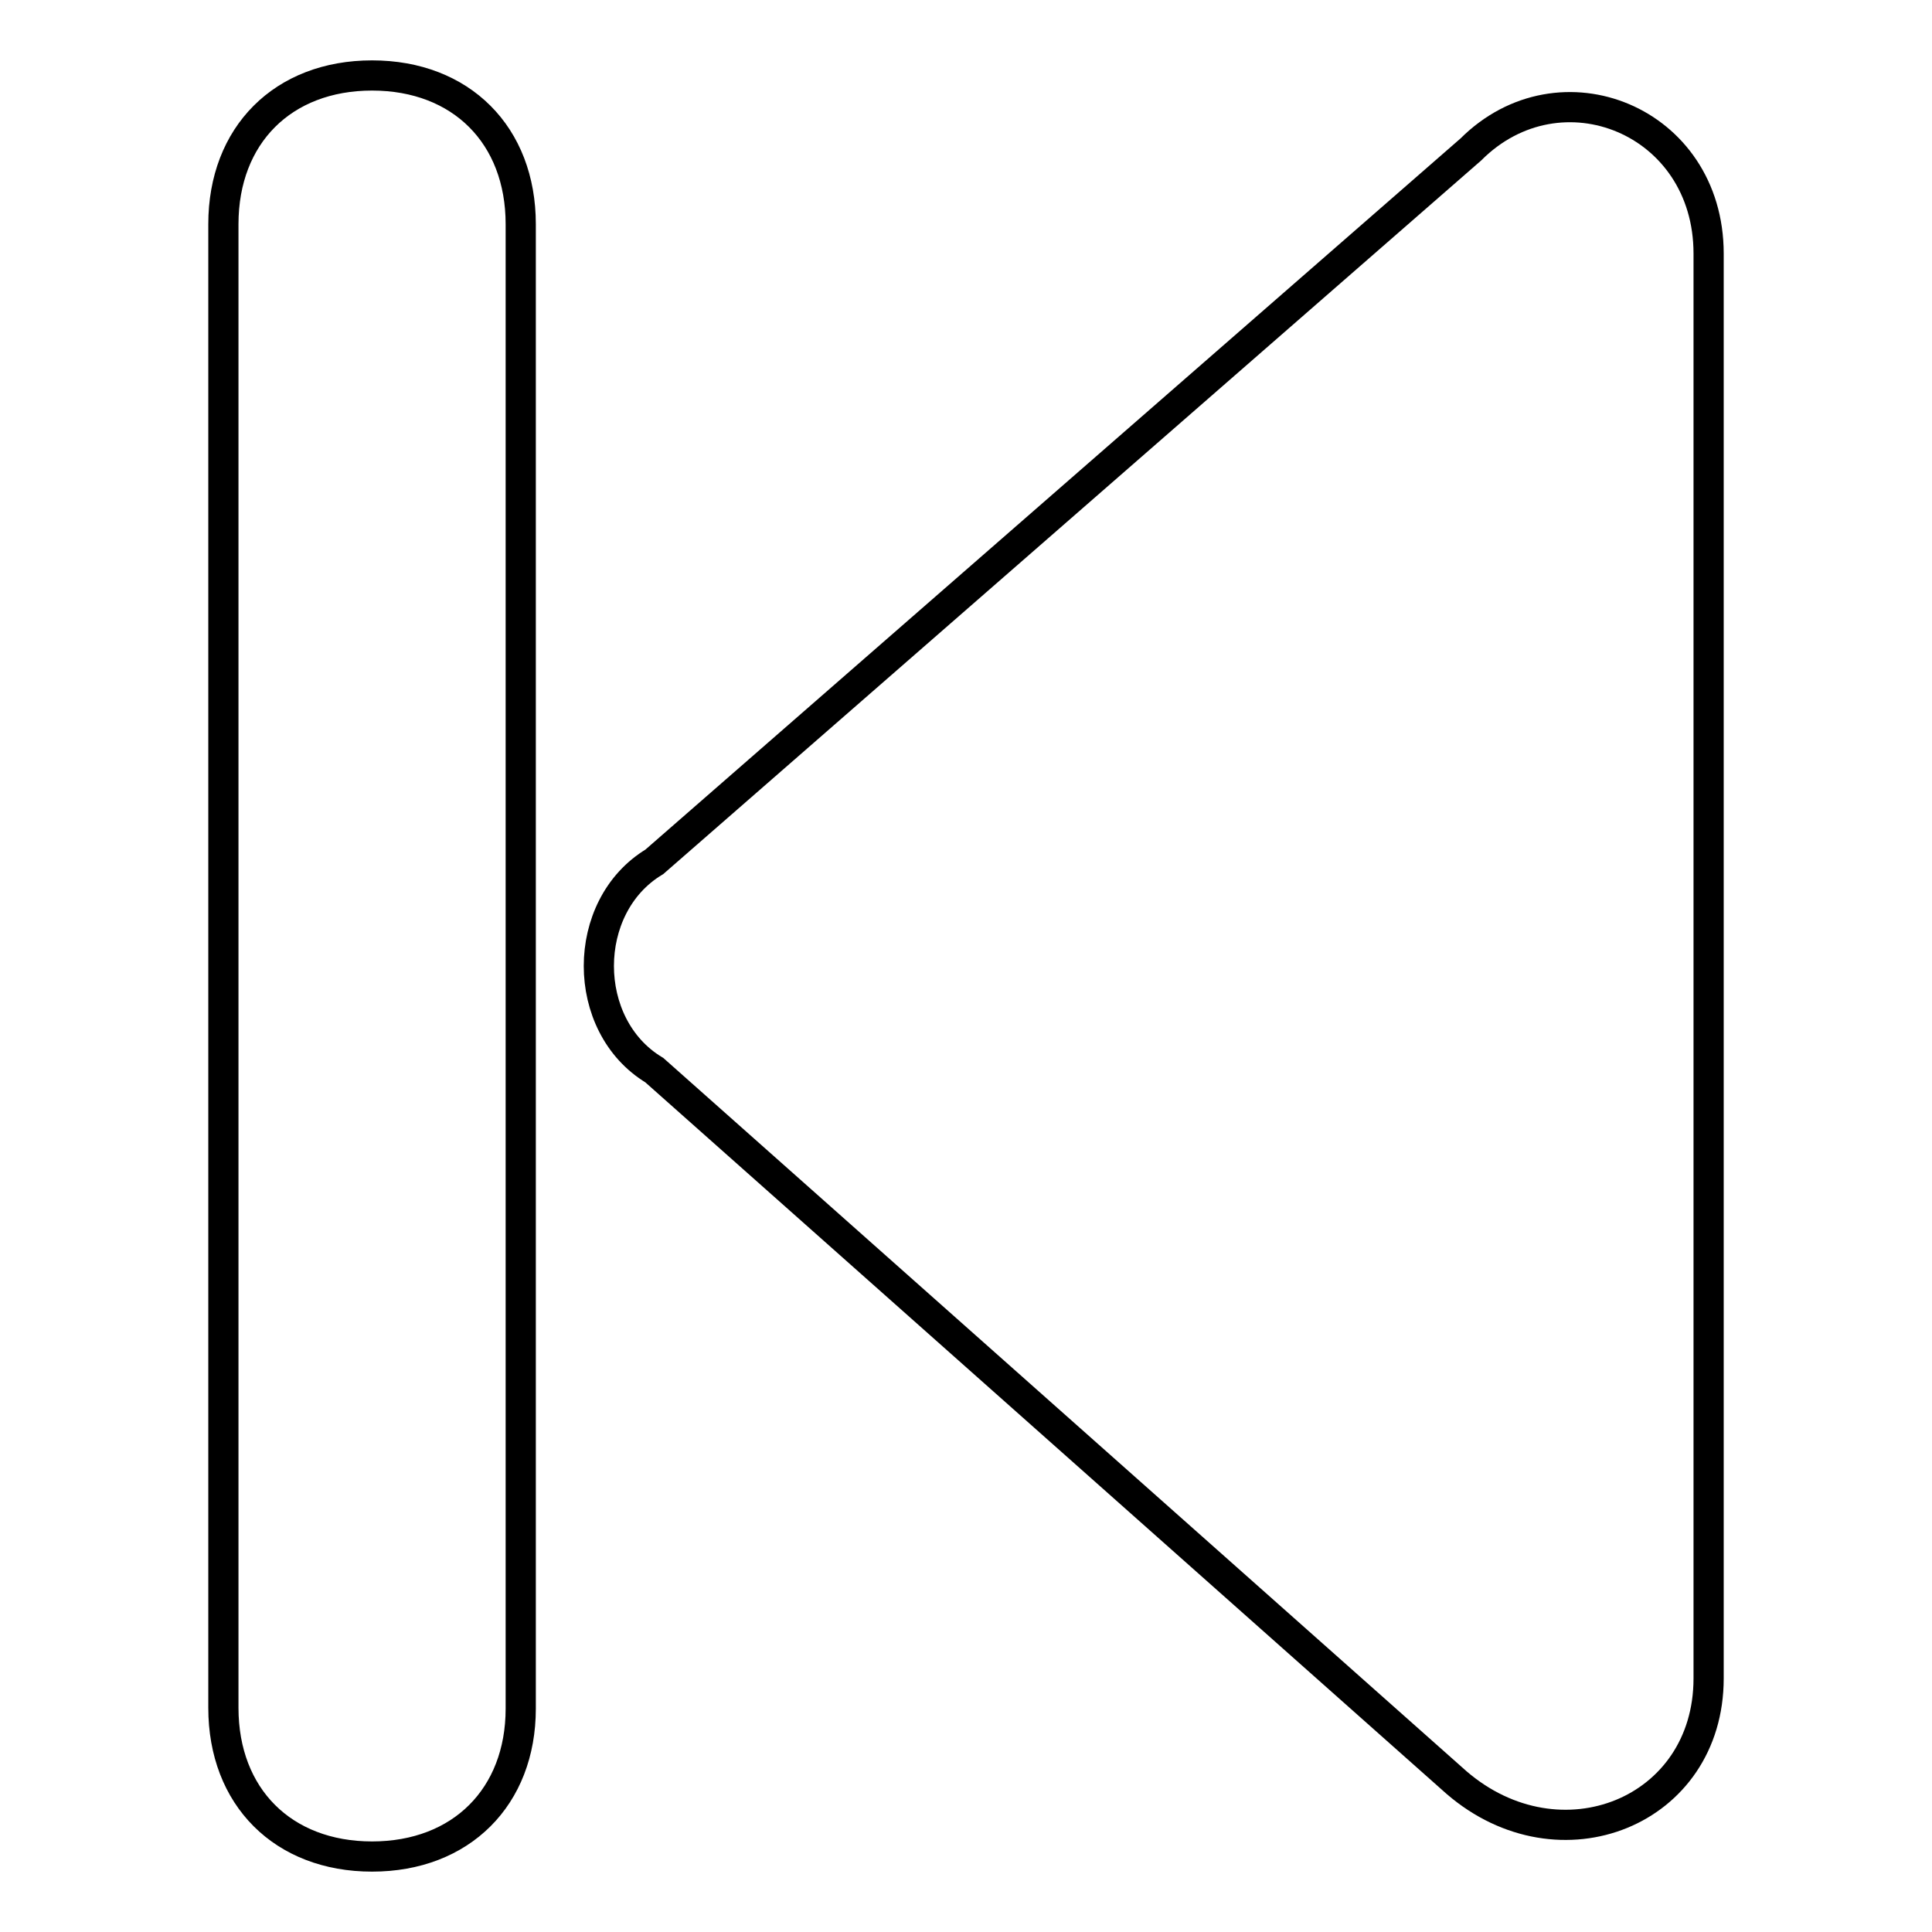 <?xml version="1.0" encoding="utf-8"?>
<!-- Svg Vector Icons : http://www.onlinewebfonts.com/icon -->
<!DOCTYPE svg PUBLIC "-//W3C//DTD SVG 1.1//EN" "http://www.w3.org/Graphics/SVG/1.1/DTD/svg11.dtd">
<svg version="1.1" xmlns="http://www.w3.org/2000/svg" xmlns:xlink="http://www.w3.org/1999/xlink" x="0px" y="0px" viewBox="0 0 256 256" enable-background="new 0 0 256 256" xml:space="preserve">
<g> <path stroke-width="4" fill-opacity="0" stroke="#000000"  d="M49.3,246L49.3,246c-11.8,0-19.7-7.9-19.7-19.7V29.7c0-11.8,7.9-19.7,19.7-19.7l0,0 C61.1,10,69,17.9,69,29.7v196.7C69,238.1,61.1,246,49.3,246z M86.7,114.2l108.2-94.4c11.8-11.8,31.5-3.9,31.5,13.8v188.8 c0,17.7-19.7,25.6-33.4,13.8L86.7,141.8C76.9,135.9,76.9,120.1,86.7,114.2z"/></g>
</svg>